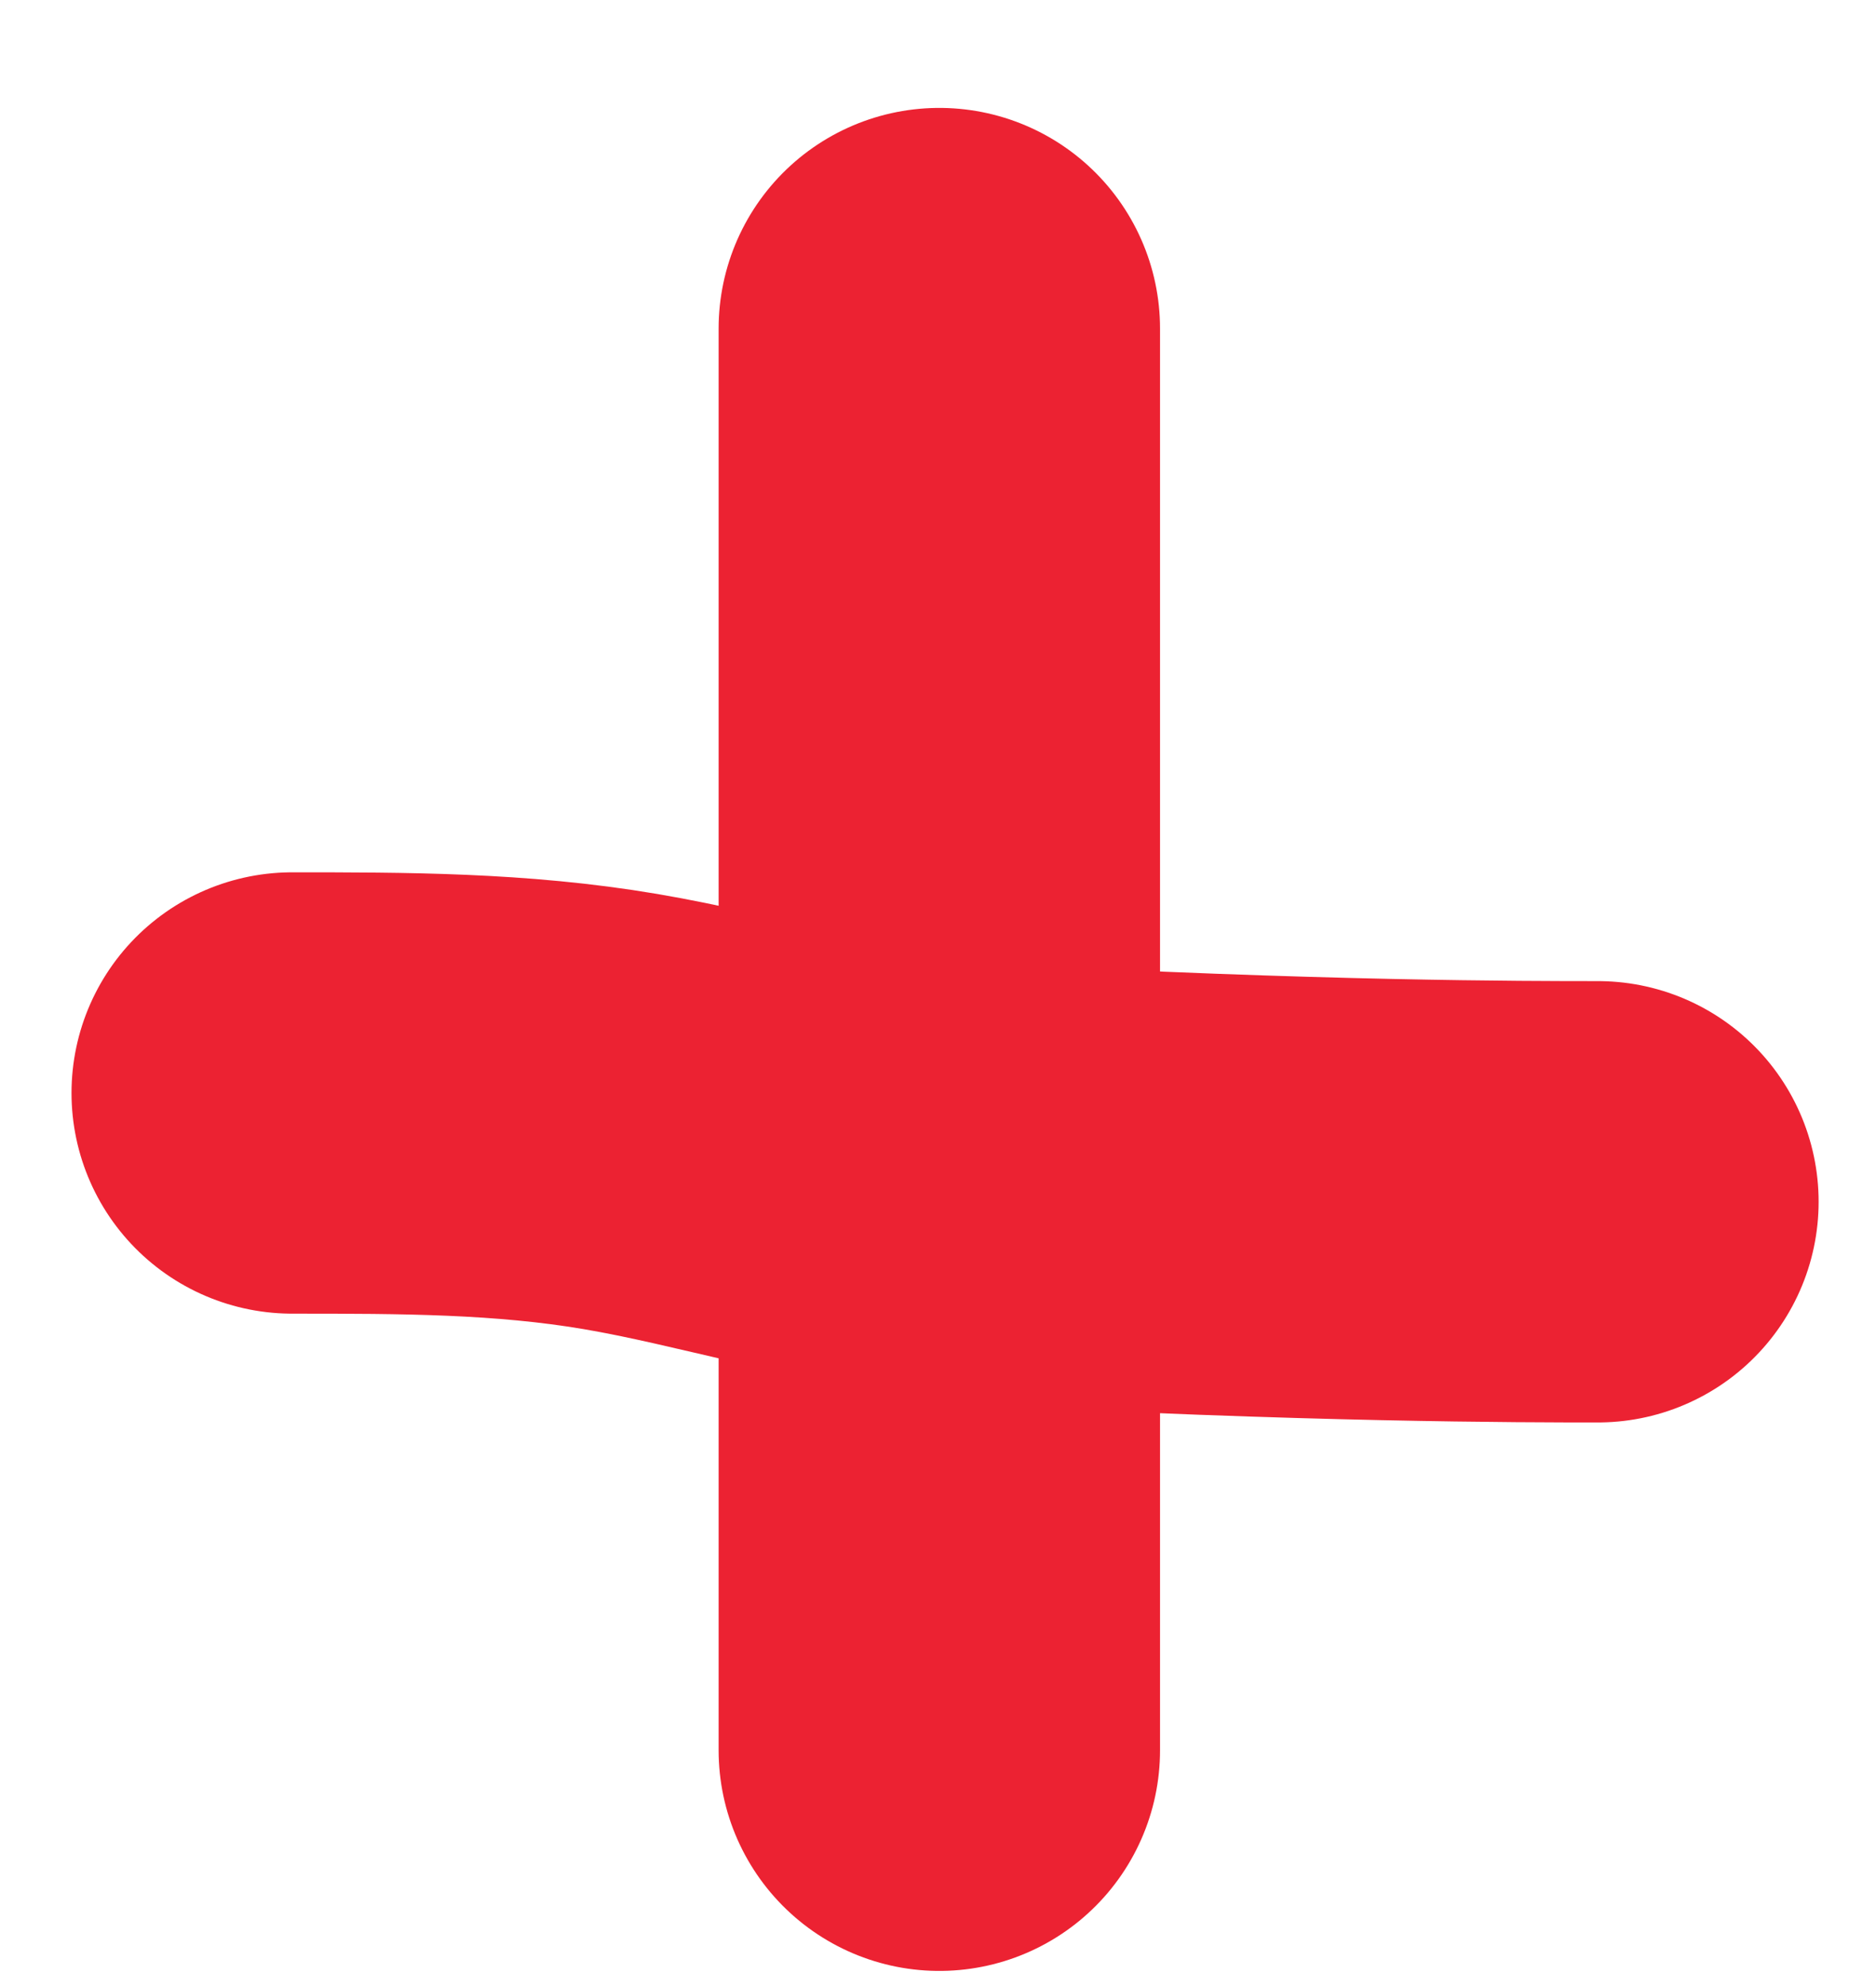 <?xml version="1.0" encoding="UTF-8"?> <svg xmlns="http://www.w3.org/2000/svg" width="17" height="18" viewBox="0 0 17 18" fill="none"><path d="M8.512 2.978V15.863" stroke="#EC2232" stroke-width="4" stroke-linecap="round"></path><path d="M14.48 10.892C13.829 10.892 11.867 10.892 8.914 10.73C7.588 10.567 6.612 10.242 5.621 10.074C4.63 9.906 3.654 9.906 2.648 9.906" stroke="#EC2232" stroke-width="4" stroke-linecap="round"></path></svg> 